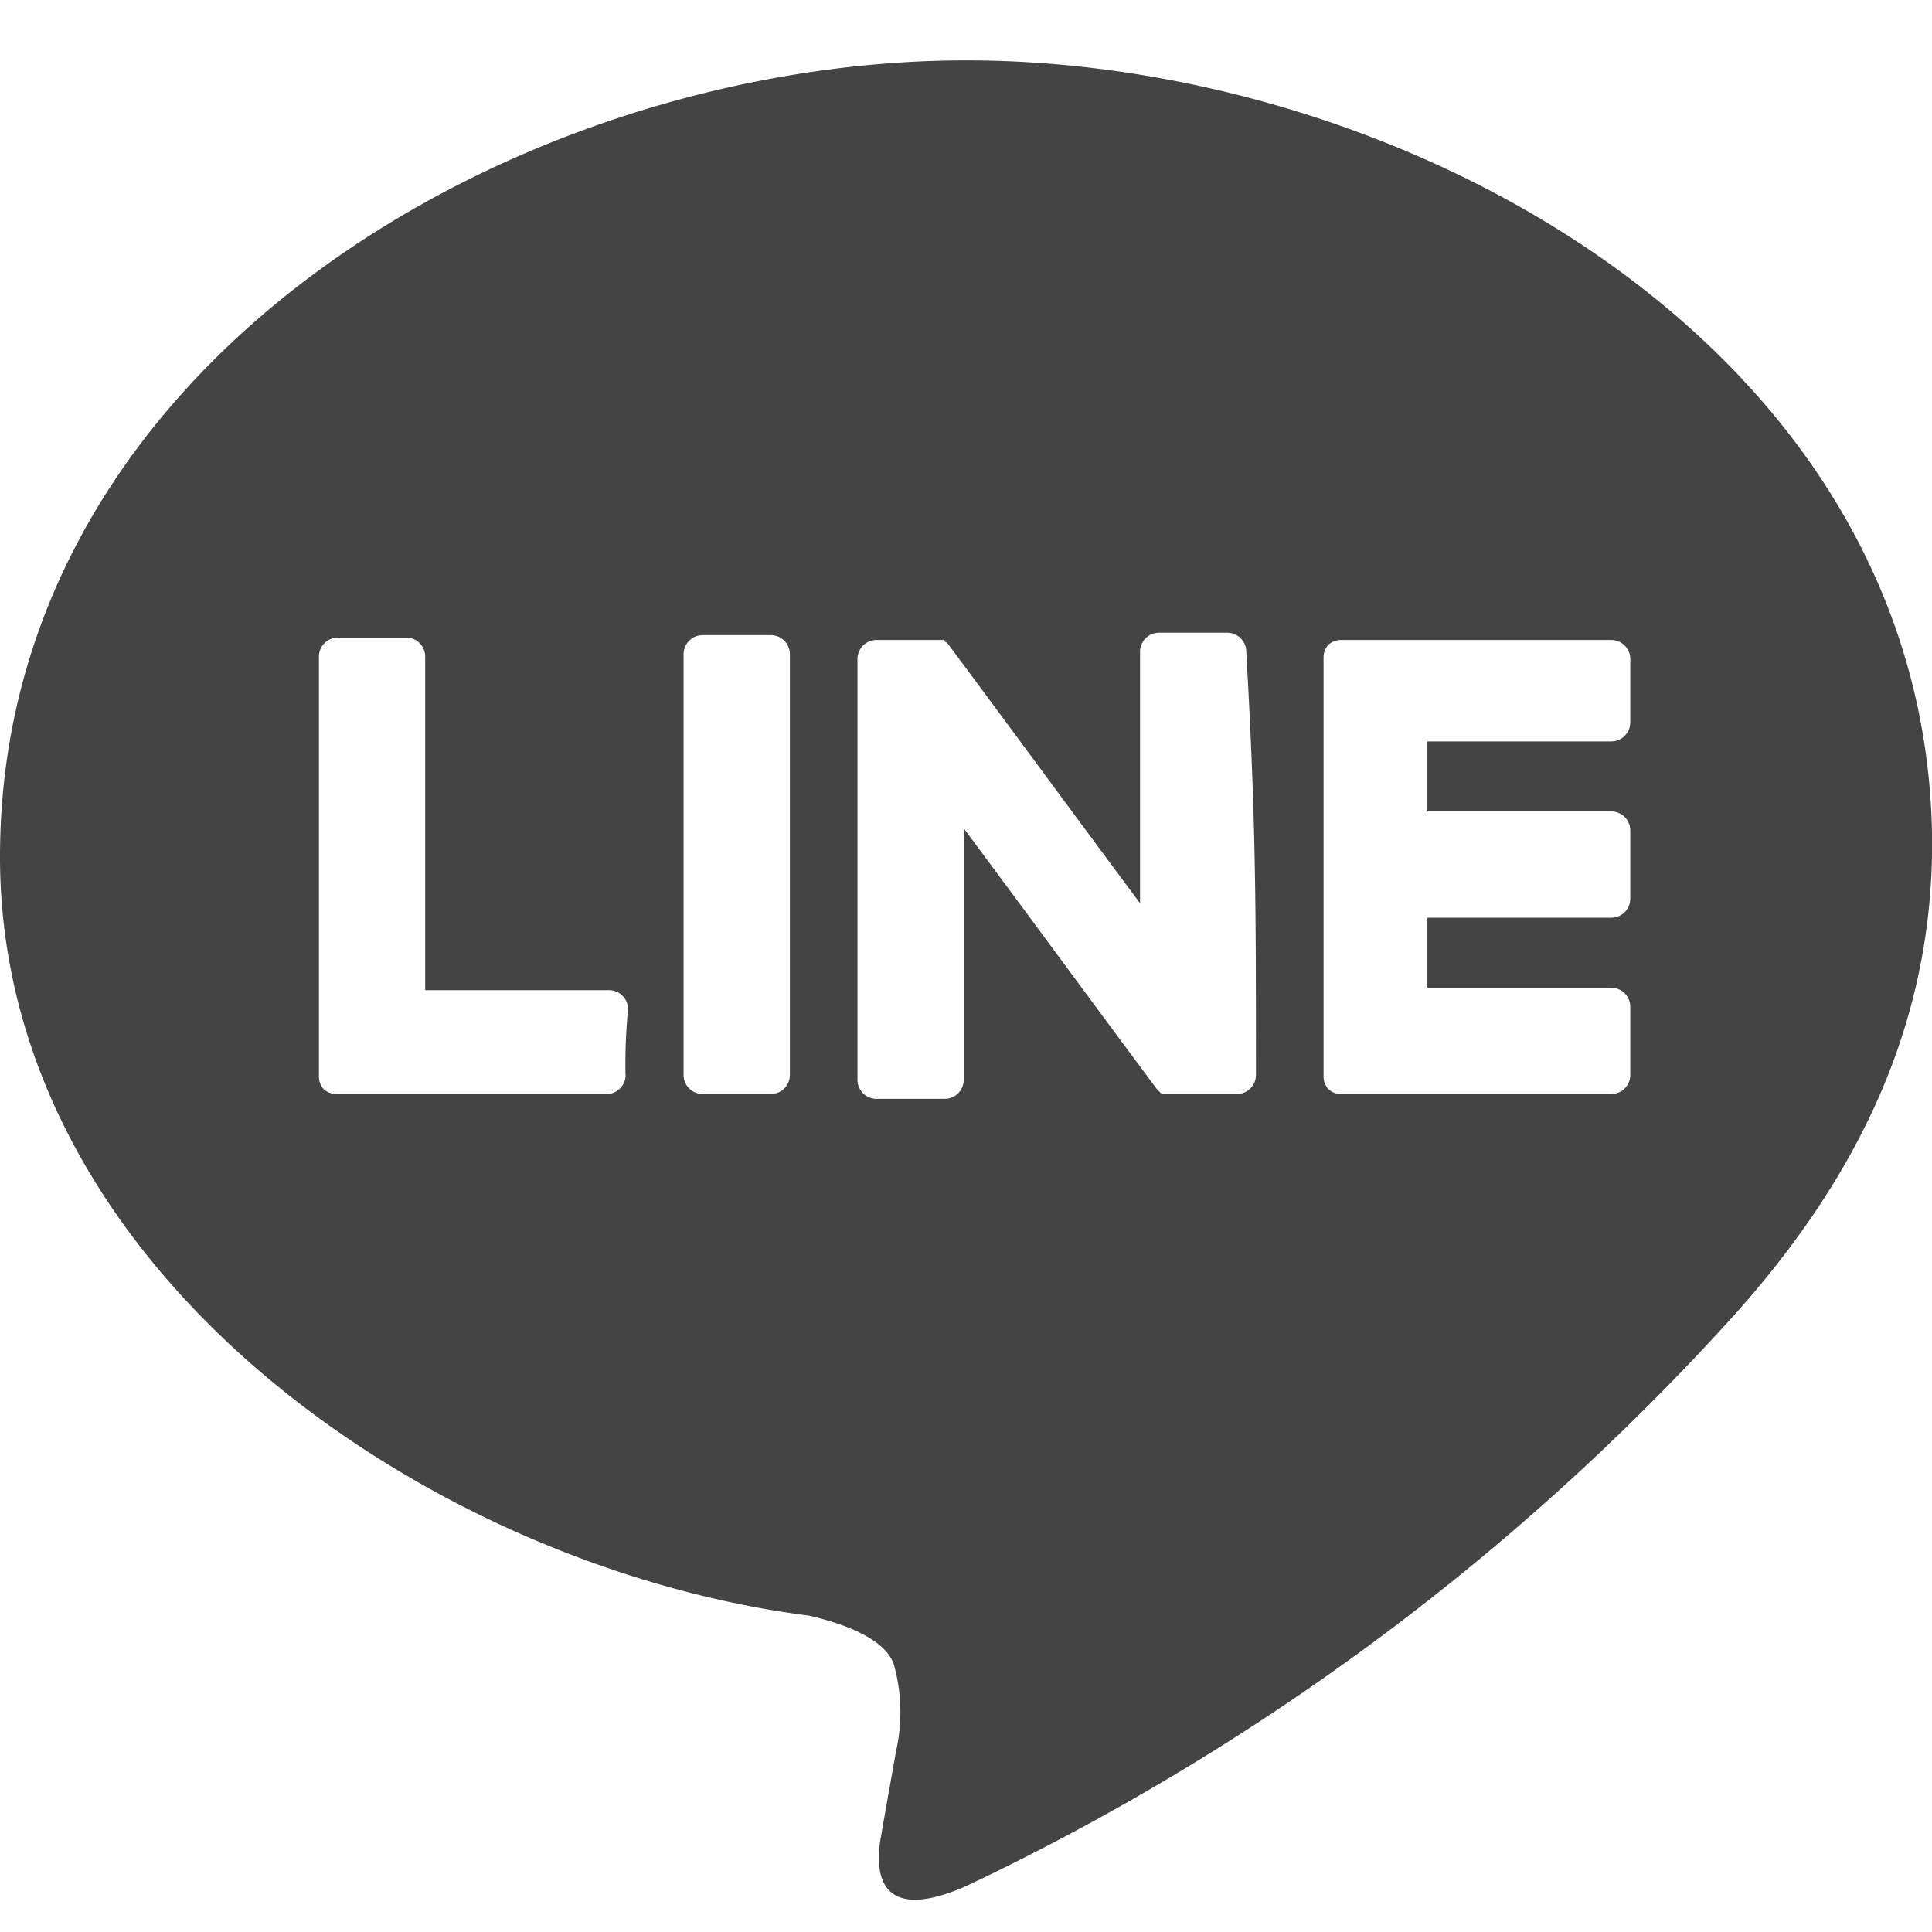 <svg xmlns="http://www.w3.org/2000/svg" xmlns:xlink="http://www.w3.org/1999/xlink" viewBox="0 0 40 40"><defs><style>.a{clip-path:url(#a);}.b{fill:#444;}</style><clipPath id="a"><path d="M35.3,0H4.7A4.7,4.7,0,0,0,0,4.7V35.3A4.7,4.7,0,0,0,4.7,40H35.3A4.7,4.7,0,0,0,40,35.3V4.7A4.7,4.7,0,0,0,35.3,0Z"/></clipPath></defs><g transform="translate(-272 -9145)"><g class="a" transform="translate(272 9145)"><path class="b" d="M40,18.7C39.947,8.5,29.147,2.5,20,2.5S.2,8.6,0,18.7c-.2,8.8,8.9,15,16.75,16,.65.15,1.55.45,1.75,1a3.66,3.66,0,0,1,.05,1.8s-.25,1.4-.3,1.7c-.1.5-.3,2,1.75,1.1A50.648,50.648,0,0,0,35.7,28.7h0C38.6,25.55,40,22.3,40,18.7Zm-27.05,4.8a.394.394,0,0,1-.4.4h-5.6a.382.382,0,0,1-.25-.1h0a.382.382,0,0,1-.1-.25h0v-8.7a.394.394,0,0,1,.4-.4H8.4a.394.394,0,0,1,.4.4v6.9h3.8a.394.394,0,0,1,.4.4A11.742,11.742,0,0,0,12.947,23.5Zm3.4,0a.394.394,0,0,1-.4.4h-1.4a.394.394,0,0,1-.4-.4V14.8a.394.394,0,0,1,.4-.4h1.4a.394.394,0,0,1,.4.4Zm9.65,0a.394.394,0,0,1-.4.4h-1.55l-.1-.1c-1.6-2.15-2.4-3.25-4-5.4v5.2a.394.394,0,0,1-.4.4h-1.4a.394.394,0,0,1-.4-.4V14.9a.394.394,0,0,1,.4-.4h1.4a.049.049,0,0,0,.05.05c1.6,2.15,2.4,3.25,4,5.4v-5.2a.394.394,0,0,1,.4-.4h1.4a.394.394,0,0,1,.4.4C26,18.25,26,20,26,23.5Zm7.75-7.3a.394.394,0,0,1-.4.4h-3.8v1.45h3.8a.394.394,0,0,1,.4.4v1.4a.394.394,0,0,1-.4.4h-3.8V21.7h3.8a.394.394,0,0,1,.4.4v1.4a.394.394,0,0,1-.4.4h-5.6a.382.382,0,0,1-.25-.1h0a.382.382,0,0,1-.1-.25h0v-8.7h0a.382.382,0,0,1,.1-.25h0a.382.382,0,0,1,.25-.1h5.6a.394.394,0,0,1,.4.4Z" transform="translate(0.003 -1.25)"/></g></g></svg>